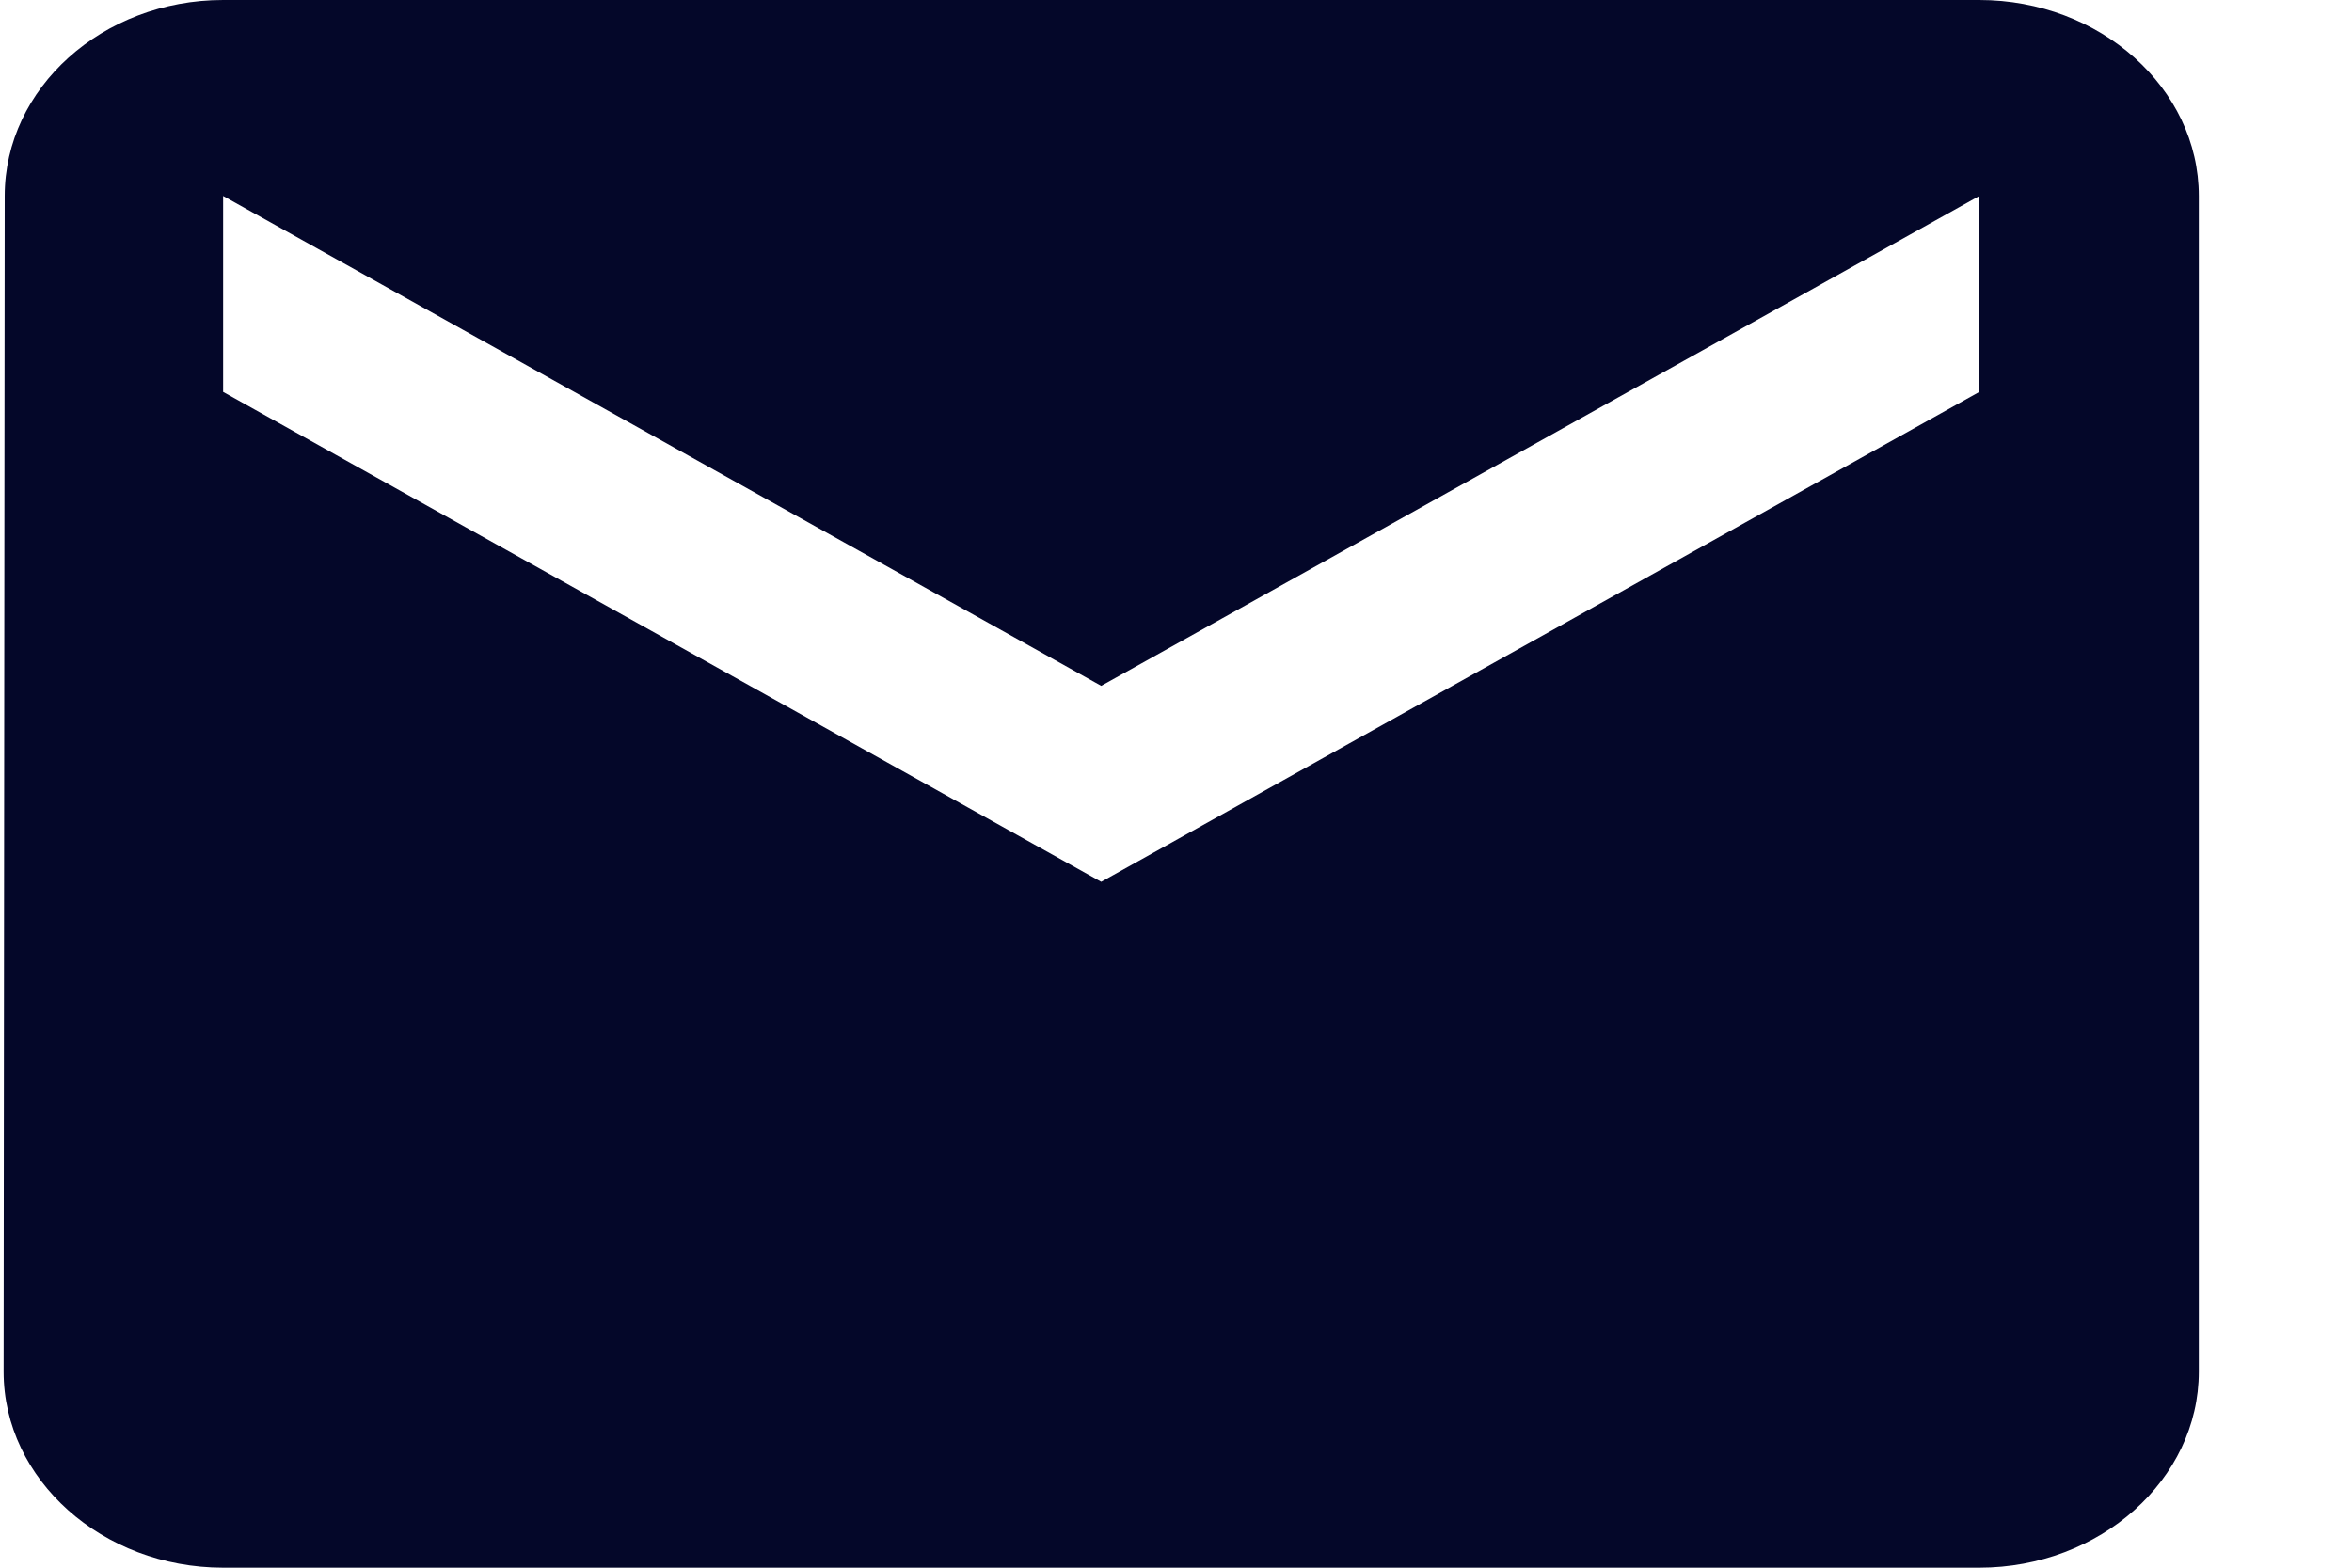 <svg width="15" height="10" viewBox="0 0 15 10" fill="none" xmlns="http://www.w3.org/2000/svg">
<path id="Vector" d="M12.623 0H1.423C0.653 0 0.03 0.562 0.03 1.25L0.023 8.75C0.023 9.438 0.653 10 1.423 10H12.623C13.393 10 14.023 9.438 14.023 8.75V1.25C14.023 0.562 13.393 0 12.623 0ZM12.623 2.5L7.023 5.625L1.423 2.5V1.25L7.023 4.375L12.623 1.25V2.5Z" fill="#040729"/>
</svg>

